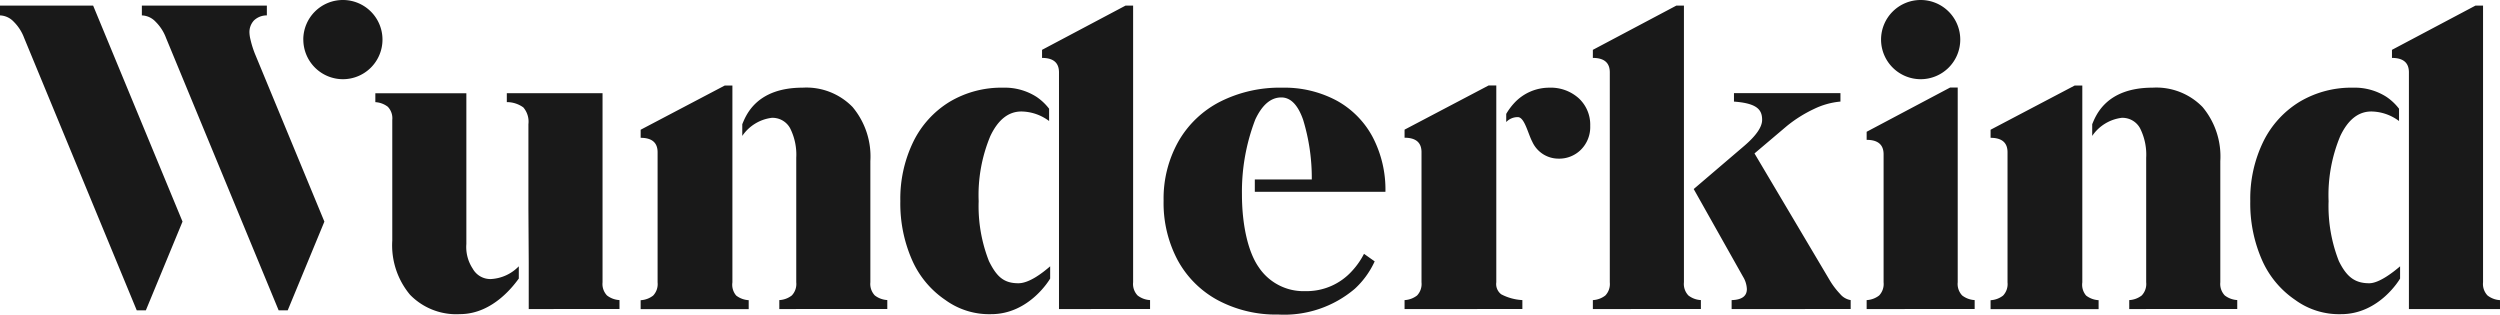 <?xml version="1.0" encoding="UTF-8" standalone="no"?>
<svg
   xmlns:dc="http://purl.org/dc/elements/1.1/"
   xmlns:cc="http://creativecommons.org/ns#"
   xmlns:rdf="http://www.w3.org/1999/02/22-rdf-syntax-ns#"
   xmlns:svg="http://www.w3.org/2000/svg"
   xmlns="http://www.w3.org/2000/svg"
   xmlns:sodipodi="http://sodipodi.sourceforge.net/DTD/sodipodi-0.dtd"
   xmlns:inkscape="http://www.inkscape.org/namespaces/inkscape"
   width="1000"
   height="125.878"
   viewBox="0 0 1000 125.878"
   version="1.1"
   id="svg4"
   sodipodi:docname="logo-black.svg"
   inkscape:version="0.92.4 (5da689c313, 2019-01-14)">
  <defs
     id="defs8" />
  <sodipodi:namedview
     pagecolor="#ffffff"
     bordercolor="#111111"
     borderopacity="1"
     objecttolerance="10"
     gridtolerance="10"
     guidetolerance="10"
     inkscape:pageopacity="0"
     inkscape:pageshadow="2"
     inkscape:window-width="1920"
     inkscape:window-height="1017"
     id="namedview6"
     showgrid="false"
     fit-margin-top="0"
     fit-margin-left="0"
     fit-margin-right="0"
     fit-margin-bottom="0"
     inkscape:zoom="1.2259259"
     inkscape:cx="506.14804"
     inkscape:cy="21.911506"
     inkscape:window-x="1912"
     inkscape:window-y="-8"
     inkscape:window-maximized="1"
     inkscape:current-layer="svg4" />
  <path
     d="m 487.206,120.122 a 39.763,39.763 0 0 1 -16.096,-15.974 48.596,48.596 0 0 1 -5.67,-23.874 46.581,46.581 0 0 1 5.926,-23.704 40.341,40.341 0 0 1 16.667,-15.889 52.863,52.863 0 0 1 24.815,-5.607 44.237,44.237 0 0 1 21.852,5.185 35.855,35.855 0 0 1 14.393,14.615 45.352,45.352 0 0 1 5.081,21.852 h -52.248 v -4.952 h 22.789 a 79.585,79.585 0 0 0 -3.47,-23.878 q -3.133,-8.918 -8.718,-8.922 -6.27,0 -10.415,8.837 a 80.459,80.459 0 0 0 -5.333,30 c 0,11.481 2.222,22.641 6.689,29.041 a 21.515,21.515 0 0 0 18.711,9.6 24.444,24.444 0 0 0 18.711,-8.148 30.337,30.337 0 0 0 4.711,-6.778 l 4.267,3.022 a 34.111,34.111 0 0 1 -7.963,10.978 43.604,43.604 0 0 1 -30.567,10.289 49.507,49.507 0 0 1 -24.13,-5.693 z m 430.861,-0.163 a 37.463,37.463 0 0 1 -13.207,-15.811 v 0 c 0,-0.033 -0.022,-0.07 -0.041,-0.104 a 0.448,0.448 0 0 1 -0.03,-0.059 v 0 a 56.078,56.078 0 0 1 -4.678,-23.541 52.122,52.122 0 0 1 5.163,-23.704 38.518,38.518 0 0 1 14.478,-15.974 40.411,40.411 0 0 1 21.5,-5.693 23.496,23.496 0 0 1 13.293,3.652 21.367,21.367 0 0 1 5.067,4.767 v 4.915 a 18.859,18.859 0 0 0 -11.078,-3.811 q -7.778,0 -12.444,9.856 a 61.37,61.37 0 0 0 -4.656,26.004 60.133,60.133 0 0 0 4.115,23.992 c 3.056,6.181 6.278,8.852 12.159,8.852 3.859,0 9.396,-4.252 12.326,-6.774 v 4.907 c 0,0 -8.185,14.233 -23.593,14.233 a 29.759,29.759 0 0 1 -18.374,-5.707 z m -539.972,0 a 37.463,37.463 0 0 1 -13.207,-15.811 v 0 c 0,-0.033 -0.026,-0.07 -0.041,-0.104 a 0.456,0.456 0 0 1 -0.033,-0.059 v 0 a 56.078,56.078 0 0 1 -4.681,-23.541 52.122,52.122 0 0 1 5.167,-23.704 38.518,38.518 0 0 1 14.478,-15.974 40.407,40.407 0 0 1 21.504,-5.693 23.496,23.496 0 0 1 13.293,3.652 21.367,21.367 0 0 1 5.067,4.767 v 4.915 a 18.859,18.859 0 0 0 -11.078,-3.811 q -7.778,0 -12.444,9.856 a 61.366,61.366 0 0 0 -4.656,26.004 60.129,60.129 0 0 0 4.115,23.992 c 3.056,6.181 5.896,8.852 11.778,8.852 4.415,0 9.778,-4.252 12.707,-6.774 v 4.907 c 0,0 -8.185,14.233 -23.593,14.233 a 29.759,29.759 0 0 1 -18.37,-5.707 z m -214.073,-2.048 a 30.818,30.818 0 0 1 -7.111,-21.667 v -48.259 a 6.667,6.667 0 0 0 -1.778,-5.27 8.97,8.97 0 0 0 -4.996,-1.852 v -3.567 h 36.407 v 60.307 a 15.696,15.696 0 0 0 2.541,9.852 8.056,8.056 0 0 0 7.281,4.163 16.748,16.748 0 0 0 11.156,-5.104 v 4.907 c -1.604,2.122 -10.096,14.226 -23.515,14.226 a 25.789,25.789 0 0 1 -19.989,-7.737 z M 111.455,124.125 66.415,15.178 A 17.904,17.904 0 0 0 62.222,8.678 7.863,7.863 0 0 0 56.744,6.163 V 2.252 h 50 v 3.911 a 7.344,7.344 0 0 0 -5.185,2.041 6.859,6.859 0 0 0 -1.778,4.93 13.663,13.663 0 0 0 0.396,2.622 38.392,38.392 0 0 0 2.093,6.478 l 27.485,66.411 -14.67,35.485 z m -56.759,0 L 9.659,15.178 A 17.933,17.933 0 0 0 5.478,8.678 7.874,7.874 0 0 0 0,6.163 V 2.252 H 37.259 L 73.011,88.64 58.344,124.125 Z M 796.23,123.655 v -3.57 a 8.922,8.922 0 0 0 5,-1.852 6.667,6.667 0 0 0 1.781,-5.274 V 60.911 q 0,-5.781 -6.778,-5.785 v -3.23 l 33.644,-17.685 h 3.048 v 78.733 a 6.644,6.644 0 0 0 1.515,5.274 8.918,8.918 0 0 0 5,1.852 v 3.57 z m -539.972,0 v -3.57 a 8.922,8.922 0 0 0 5,-1.852 6.667,6.667 0 0 0 1.781,-5.274 V 60.911 q 0,-5.781 -6.778,-5.785 v -3.23 l 33.641,-17.685 h 3.059 v 78.733 a 6.644,6.644 0 0 0 1.515,5.274 8.918,8.918 0 0 0 5,1.852 v 3.57 z m 707.308,-0.037 V 28.948 q 0,-5.778 -6.778,-5.781 V 19.937 L 990.17,2.252 h 3.048 V 112.907 a 6.667,6.667 0 0 0 1.781,5.274 8.911,8.911 0 0 0 5,1.87 v 3.57 z m -216.907,0 V 120.044 a 8.93,8.93 0 0 0 5,-1.852 6.667,6.667 0 0 0 1.778,-5.274 V 61.722 q 0,-5.778 -6.778,-5.781 v -3.23 l 33.378,-17.689 h 3.048 v 77.885 a 6.667,6.667 0 0 0 1.781,5.274 8.918,8.918 0 0 0 5,1.852 v 3.574 z m -54.011,0 V 120.044 q 6.1,-0.167 6.1,-4.418 a 10.274,10.274 0 0 0 -1.526,-4.93 L 677.483,75.615 697.734,58.322 q 7.118,-6.118 7.115,-10.37 c 0,-3.893 -1.774,-6.633 -11.263,-7.311 v -3.4 h 42.592 v 3.389 a 30.389,30.389 0 0 0 -10.593,2.963 52.592,52.592 0 0 0 -10.93,6.889 L 701.797,61.37 731.957,112.214 a 30.696,30.696 0 0 0 4.074,5.356 6.952,6.952 0 0 0 4.237,2.467 v 3.574 z m -55.504,0 V 120.044 a 8.889,8.889 0 0 0 4.996,-1.852 6.667,6.667 0 0 0 1.781,-5.274 V 28.948 q 0,-5.778 -6.778,-5.781 V 19.937 L 670.52,2.252 h 3.052 V 112.907 a 6.667,6.667 0 0 0 1.781,5.274 8.889,8.889 0 0 0 5,1.852 v 3.574 z m -75.318,0 V 120.044 a 8.933,8.933 0 0 0 5,-1.852 6.667,6.667 0 0 0 1.778,-5.274 V 60.87 q 0,-5.778 -6.778,-5.781 v -3.23 l 33.641,-17.685 h 3.052 v 76.885 1.852 a 5.137,5.137 0 0 0 1.981,4.815 20.522,20.522 0 0 0 8.448,2.311 v 3.574 z m -138.229,0 V 28.948 q 0,-5.778 -6.778,-5.781 V 19.937 L 450.195,2.252 h 3.052 V 112.907 a 6.667,6.667 0 0 0 1.781,5.274 8.889,8.889 0 0 0 4.996,1.852 v 3.574 z m -212.103,0 V 104.914 L 211.366,83.489 V 49.685 a 8.737,8.737 0 0 0 -2.03,-6.715 11.252,11.252 0 0 0 -6.611,-2.126 v -3.57 h 38.292 v 75.633 a 6.667,6.667 0 0 0 1.778,5.274 8.93,8.93 0 0 0 5,1.852 v 3.57 z m 640.205,0 v -3.581 a 8.911,8.911 0 0 0 4.996,-1.852 6.667,6.667 0 0 0 1.778,-5.27 V 63.107 a 23.463,23.463 0 0 0 -2.456,-11.811 8.015,8.015 0 0 0 -7.367,-4.163 16.748,16.748 0 0 0 -11.767,7.237 v -4.681 c 1.356,-3.196 5.374,-14.622 24.13,-14.622 a 25.8,25.8 0 0 1 20,7.733 30.833,30.833 0 0 1 7.111,21.667 v 48.433 a 6.667,6.667 0 0 0 1.778,5.27 8.911,8.911 0 0 0 4.996,1.852 v 3.57 z m -539.972,0 v -3.581 a 8.911,8.911 0 0 0 4.996,-1.852 6.667,6.667 0 0 0 1.778,-5.27 V 63.107 a 23.463,23.463 0 0 0 -2.456,-11.811 8.015,8.015 0 0 0 -7.367,-4.163 16.752,16.752 0 0 0 -11.767,7.237 v -4.681 c 1.356,-3.196 5.374,-14.622 24.13,-14.622 a 25.789,25.789 0 0 1 19.981,7.733 30.818,30.818 0 0 1 7.122,21.667 v 48.433 a 6.667,6.667 0 0 0 1.778,5.27 8.911,8.911 0 0 0 4.996,1.852 v 3.57 z M 612.898,56.666 c -1.719,-3.256 -3.089,-9.815 -5.759,-9.815 a 6.263,6.263 0 0 0 -4.648,1.963 v -3.252 a 24.559,24.559 0 0 1 3.378,-4.533 19.07,19.07 0 0 1 13.796,-5.956 16.726,16.726 0 0 1 11.852,4.252 14.385,14.385 0 0 1 4.57,11.044 12.785,12.785 0 0 1 -3.641,9.433 12.274,12.274 0 0 1 -9.059,3.652 11.504,11.504 0 0 1 -10.493,-6.804 z m 139.525,-40.881 a 15.841,15.841 0 1 1 15.841,15.896 15.867,15.867 0 0 1 -15.841,-15.896 z m -631.109,0 a 15.841,15.841 0 1 1 15.841,15.896 15.867,15.867 0 0 1 -15.826,-15.896 z"
     id="path2"
     inkscape:connector-curvature="0"
     style="fill:#191919;stroke-width:3.704" />
</svg>
